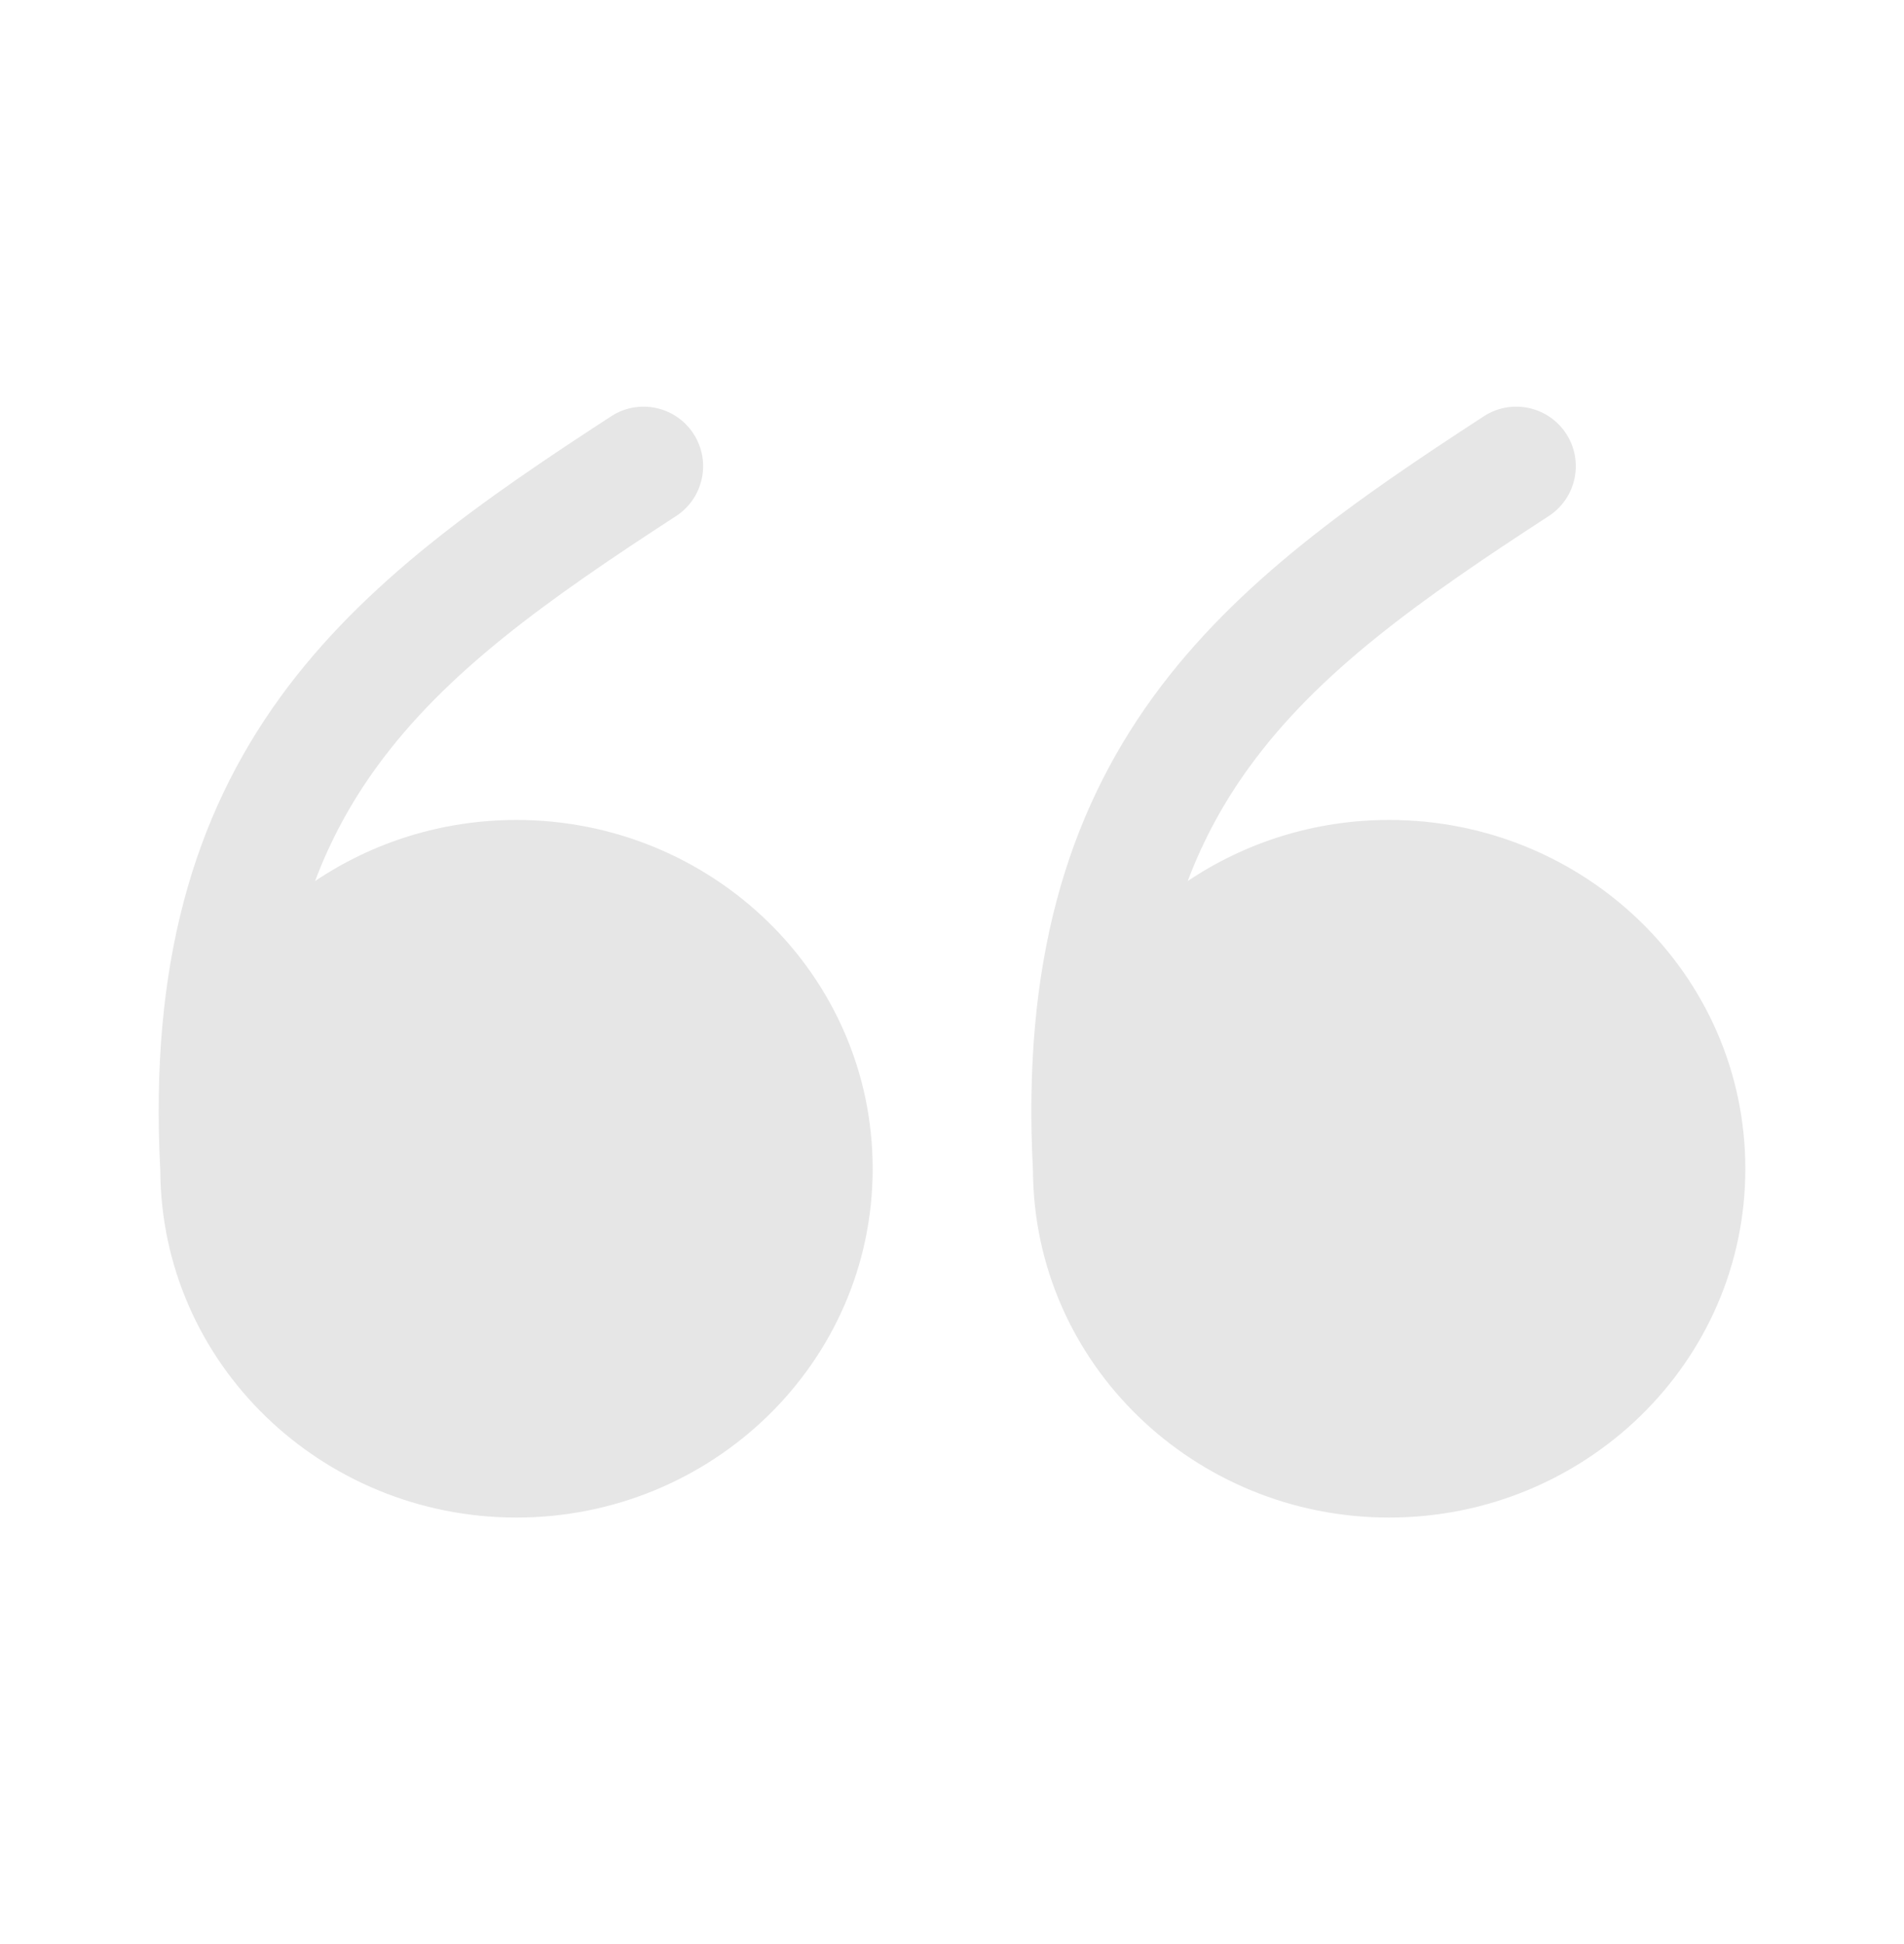 <?xml version="1.0" encoding="UTF-8"?> <svg xmlns="http://www.w3.org/2000/svg" width="48" height="49" viewBox="0 0 48 49" fill="none"><path d="M35.02 38.25C39.943 38.25 44 34.35 44 29.459C44 24.567 39.943 20.667 35.02 20.667C33.142 20.667 31.39 21.234 29.942 22.208C30.349 21.13 30.875 20.188 31.493 19.337C33.245 16.921 35.822 15.101 39.043 13.008C39.738 12.556 39.935 11.627 39.484 10.933C39.032 10.238 38.103 10.041 37.408 10.492C34.219 12.566 31.185 14.652 29.064 17.575C26.897 20.562 25.766 24.291 26.041 29.5C26.064 34.372 30.111 38.25 35.02 38.25Z" fill="#E6E6E6"></path><path d="M13.02 38.25C17.943 38.25 22 34.35 22 29.459C22 24.567 17.943 20.667 13.02 20.667C11.142 20.667 9.39 21.234 7.942 22.208C8.349 21.13 8.875 20.188 9.493 19.337C11.245 16.921 13.822 15.101 17.043 13.008C17.738 12.556 17.935 11.627 17.483 10.933C17.032 10.238 16.103 10.041 15.408 10.492C12.219 12.566 9.185 14.652 7.064 17.575C4.897 20.562 3.766 24.291 4.041 29.5C4.064 34.372 8.111 38.25 13.02 38.25Z" fill="#E6E6E6"></path></svg> 